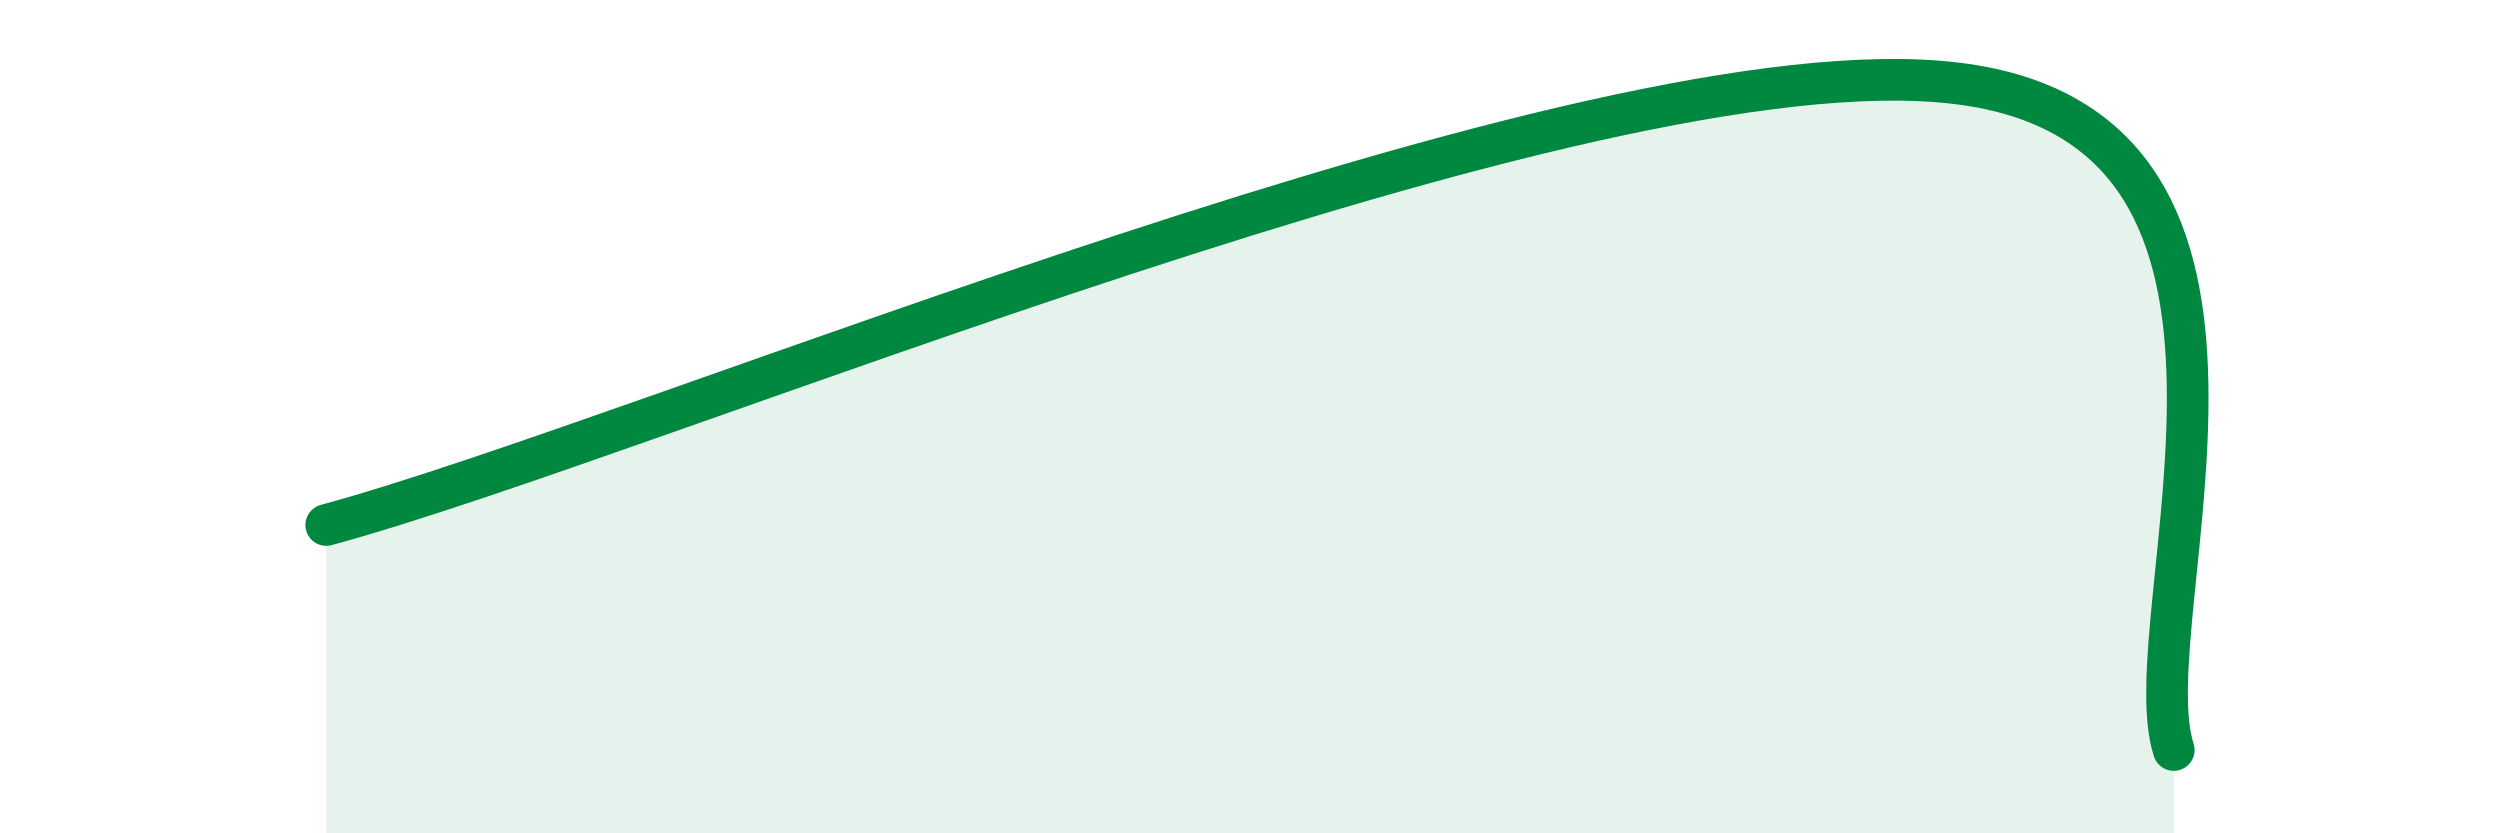 
    <svg width="60" height="20" viewBox="0 0 60 20" xmlns="http://www.w3.org/2000/svg">
      <path
        d="M 7.83,12.6 C 15.66,10.48 38.09,0.92 46.96,2 C 55.83,3.08 51.13,14.8 52.17,18L52.17 20L7.83 20Z"
        fill="#008740"
        opacity="0.1"
        stroke-linecap="round"
        stroke-linejoin="round"
      />
      <path
        d="M 7.83,12.6 C 15.66,10.48 38.09,0.92 46.96,2 C 55.83,3.08 51.13,14.8 52.17,18"
        stroke="#008740"
        stroke-width="1"
        fill="none"
        stroke-linecap="round"
        stroke-linejoin="round"
      />
    </svg>
  